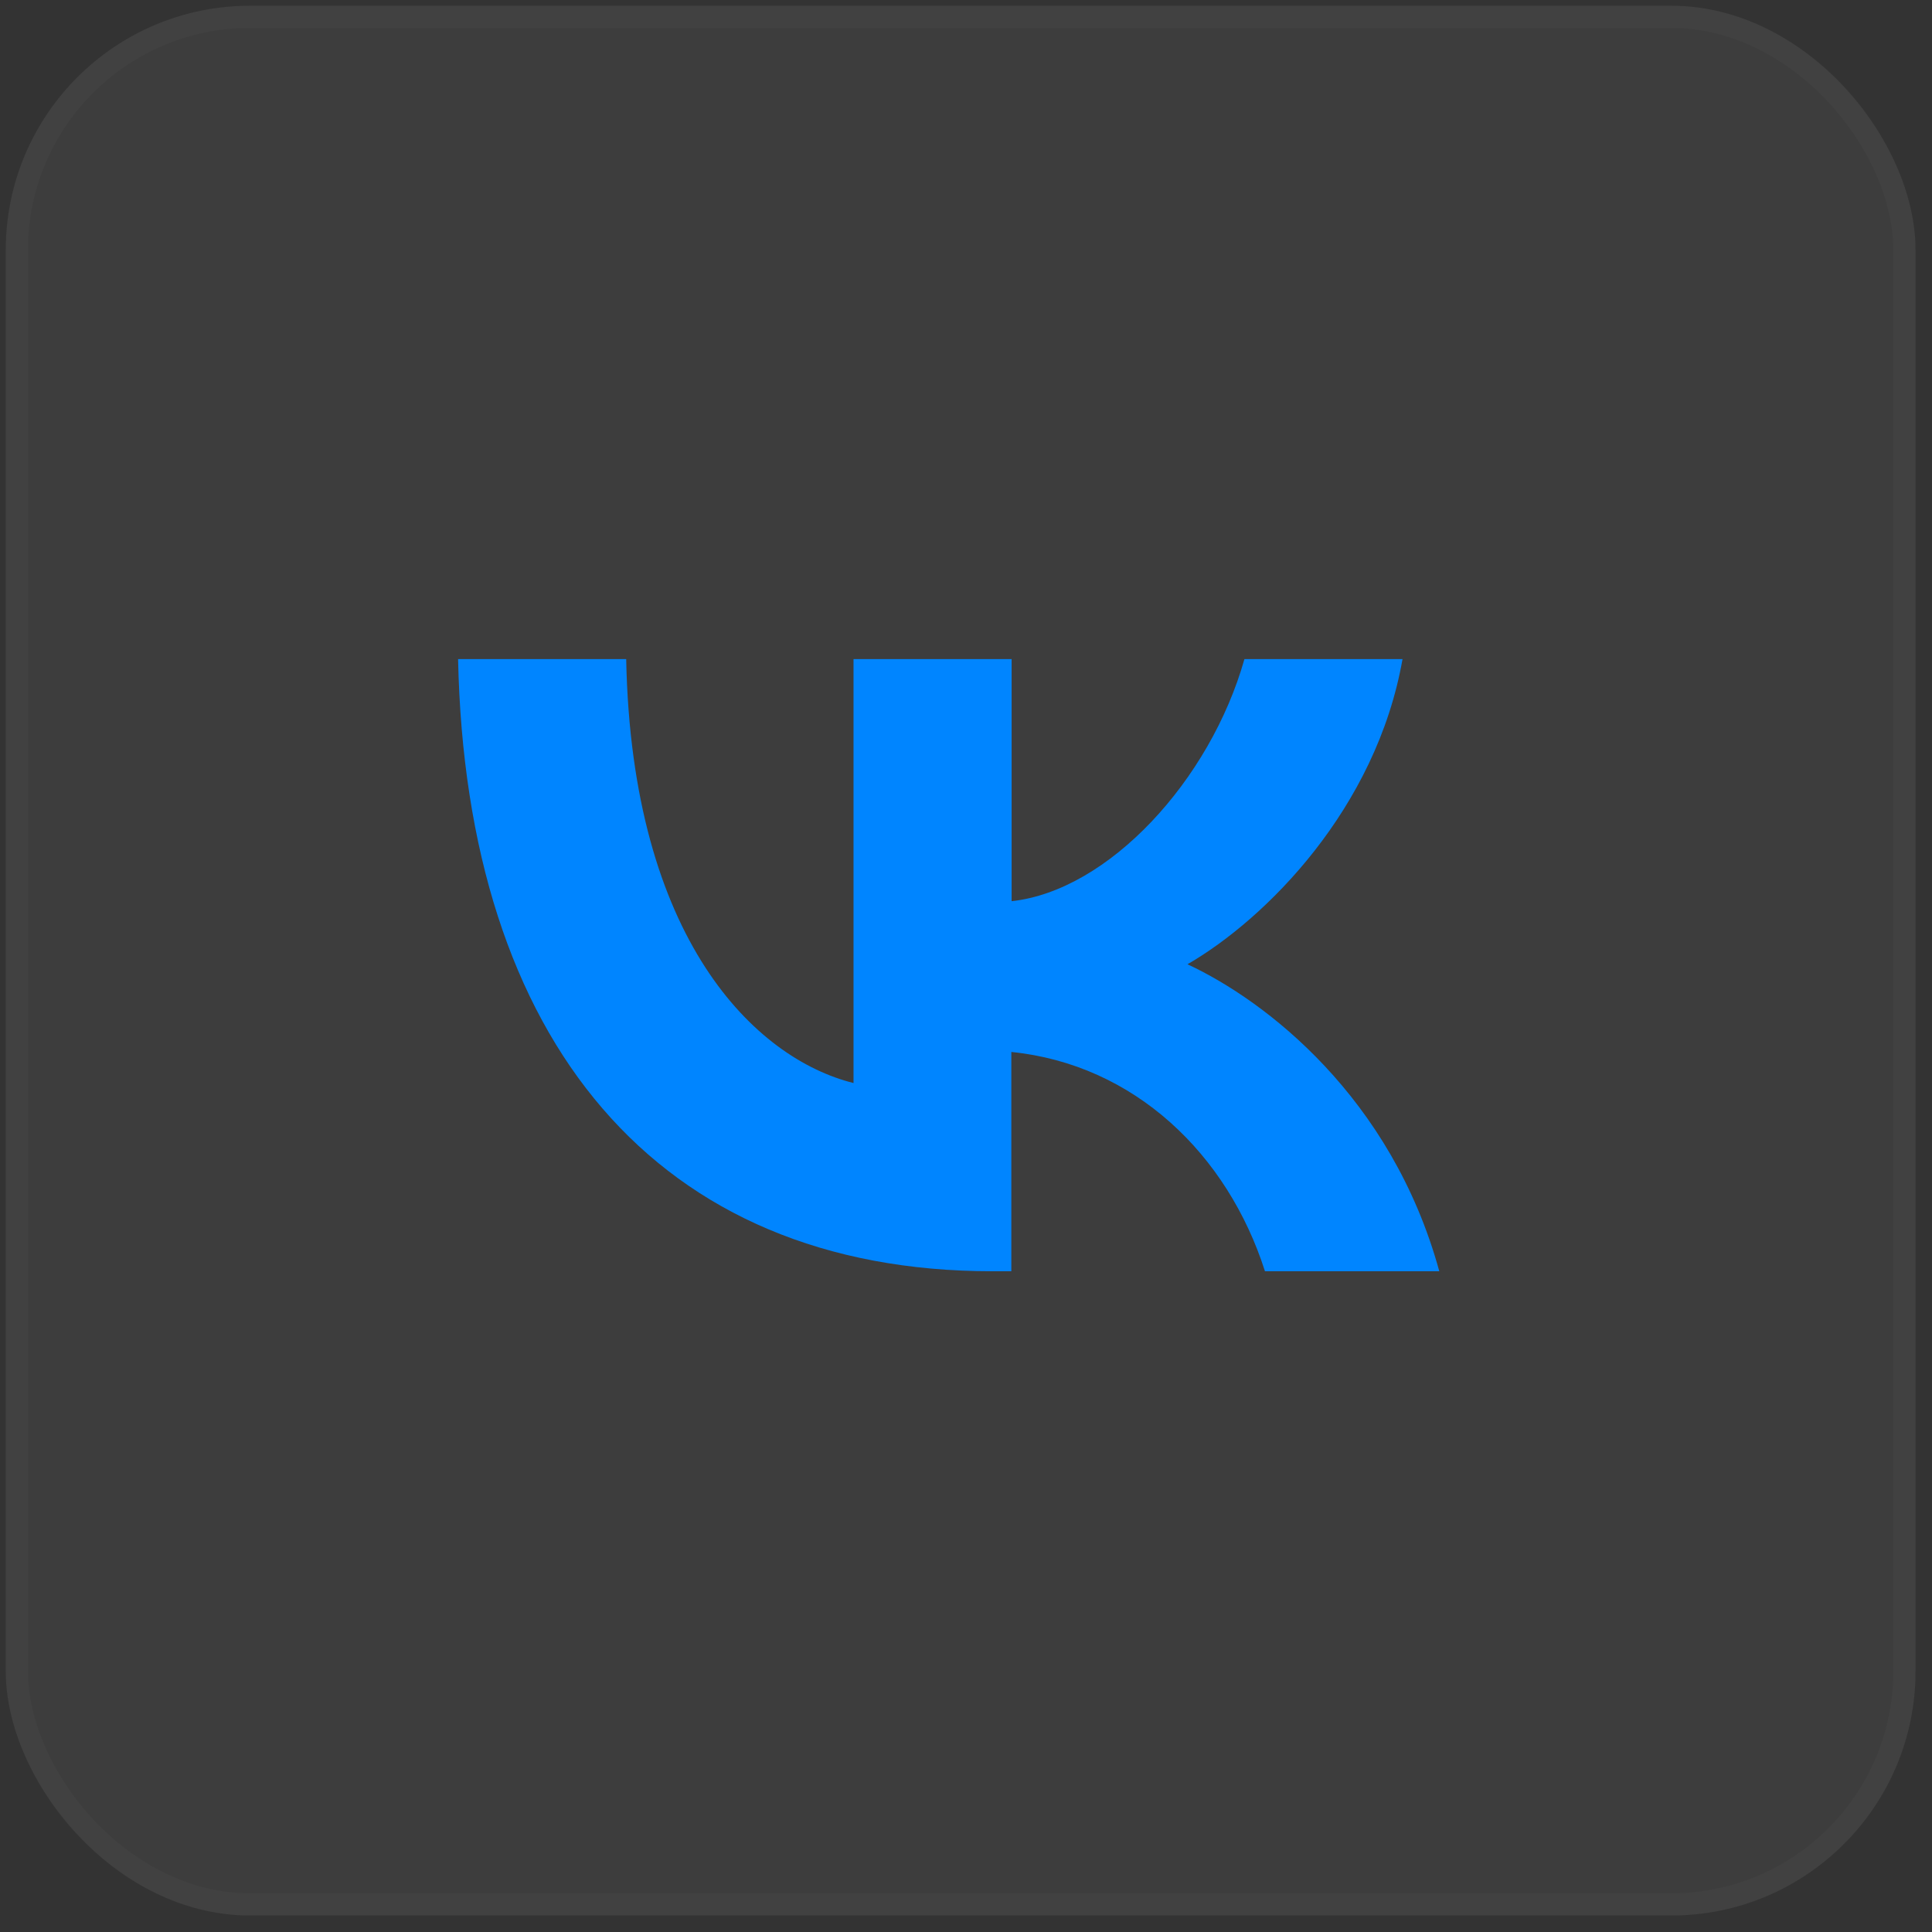 <?xml version="1.0" encoding="UTF-8"?> <svg xmlns="http://www.w3.org/2000/svg" width="87" height="87" viewBox="0 0 87 87" fill="none"><rect x="0" y="0" width="87" height="87" fill="#333333" stroke="none"/> <rect x="0.259" y="0.258" width="86" height="86" rx="11" fill="white" fill-opacity="0.05"></rect> <rect x="0.759" y="0.758" width="85" height="85" rx="10.5" stroke="white" stroke-opacity="0.02"></rect> <path d="M44.689 57.246C29.594 57.246 20.99 46.897 20.628 29.68H28.198C28.445 42.319 34.021 47.671 38.435 48.77V29.68H45.554V40.581C49.912 40.11 54.494 35.144 56.038 29.68H63.157C61.972 36.414 57.005 41.381 53.474 43.422C57.005 45.067 62.66 49.409 64.813 57.246H56.963C55.281 51.98 51.087 47.931 45.541 47.371V57.246H44.689Z" fill="#0085FF"></path> </svg> 